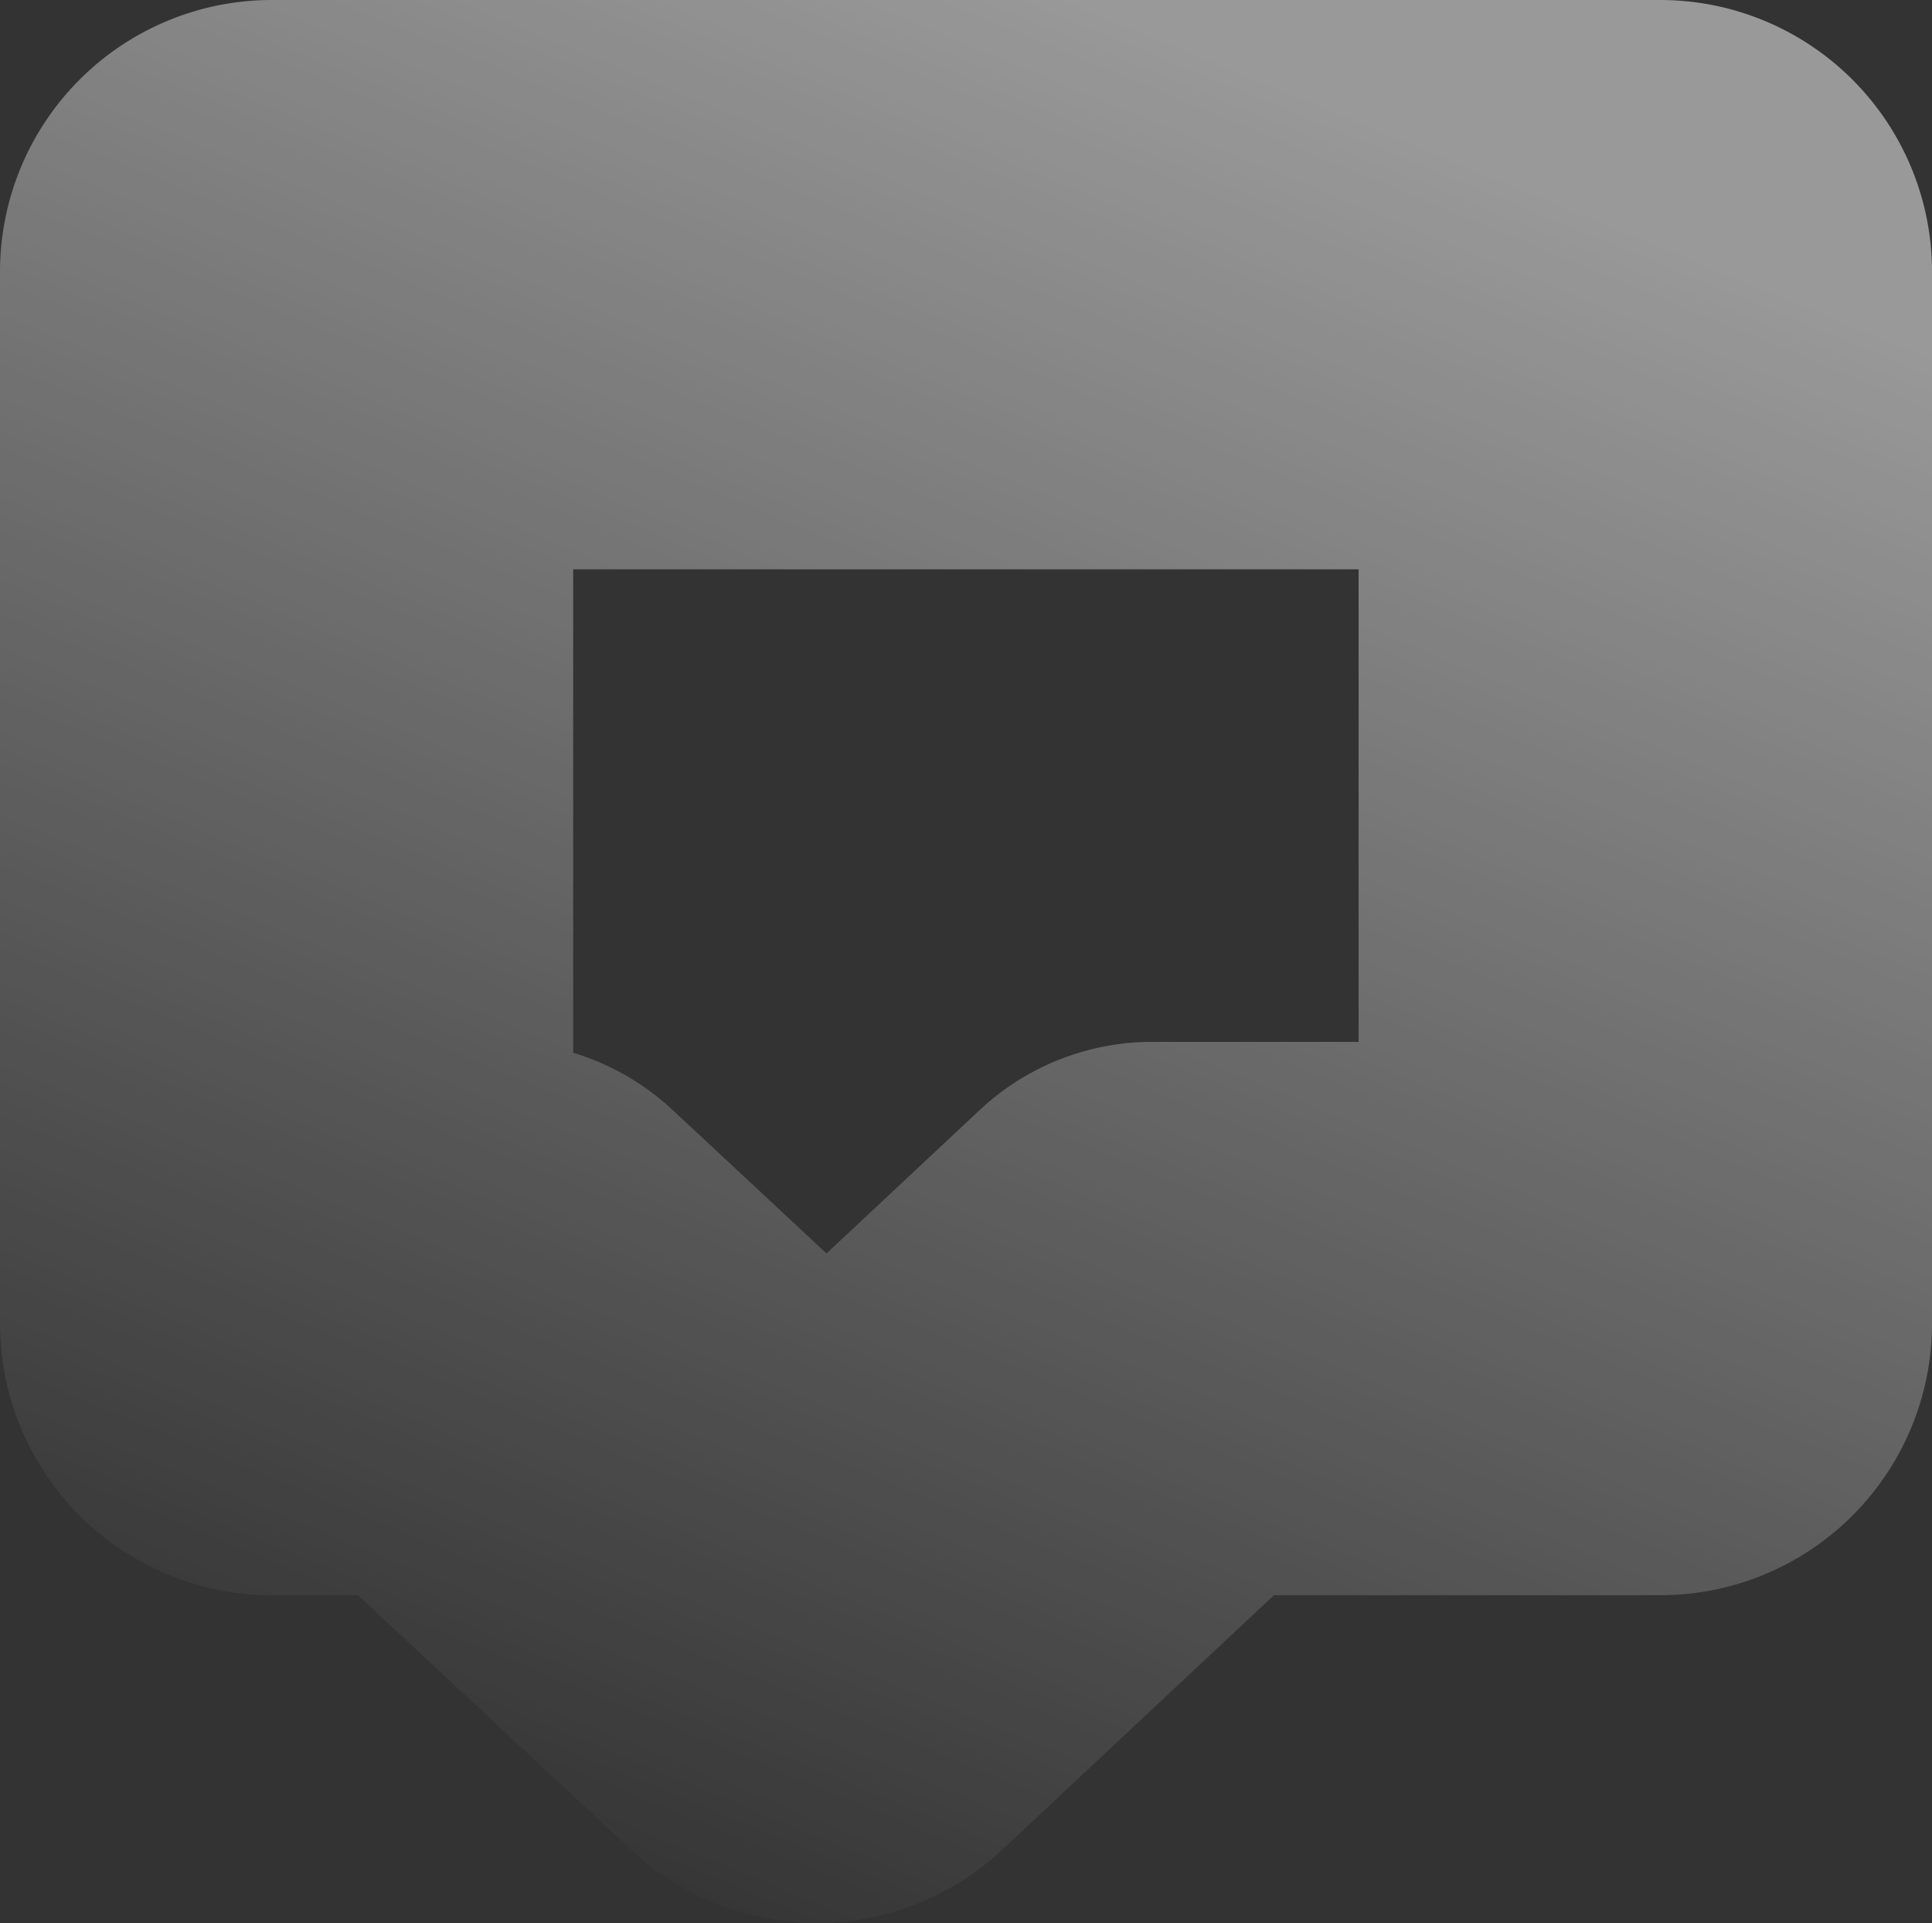<svg xmlns="http://www.w3.org/2000/svg" viewBox="-15212 3558.888 37.471 37.291"><rect x="-15212" y="3558.888" width="37.471" height="37.291" fill="#333333" stroke="none"/><defs><style>.cls-1 { opacity: 0.498; fill: url(#linear-gradient); }</style><linearGradient id="linear-gradient" x1=".564" y1=".26" x2=".18" y2="1.19" gradientUnits="objectBoundingBox"><stop offset="0" stop-color="#fff"/><stop offset="1" stop-color="#fff" stop-opacity="0"/></linearGradient></defs><path id="Path_457" data-name="Path 457" class="cls-1" d="M-15200.883 3579.303a4.92 4.92 0 0 1 1.923 1.105l2.99 2.787 2.97-2.78a4.9 4.9 0 0 1 3.35-1.323h4v-9.164h-15.233zm4.72 16.875a5.26 5.26 0 0 1-3.594-1.415l-5.3-4.94h-1.67a5.272 5.272 0 0 1-5.273-5.27v-20.393a5.272 5.272 0 0 1 5.272-5.272h26.928a5.272 5.272 0 0 1 5.272 5.272v20.393a5.272 5.272 0 0 1-5.272 5.27h-7.492l-5.267 4.932a5.26 5.26 0 0 1-3.6 1.423"/></svg>